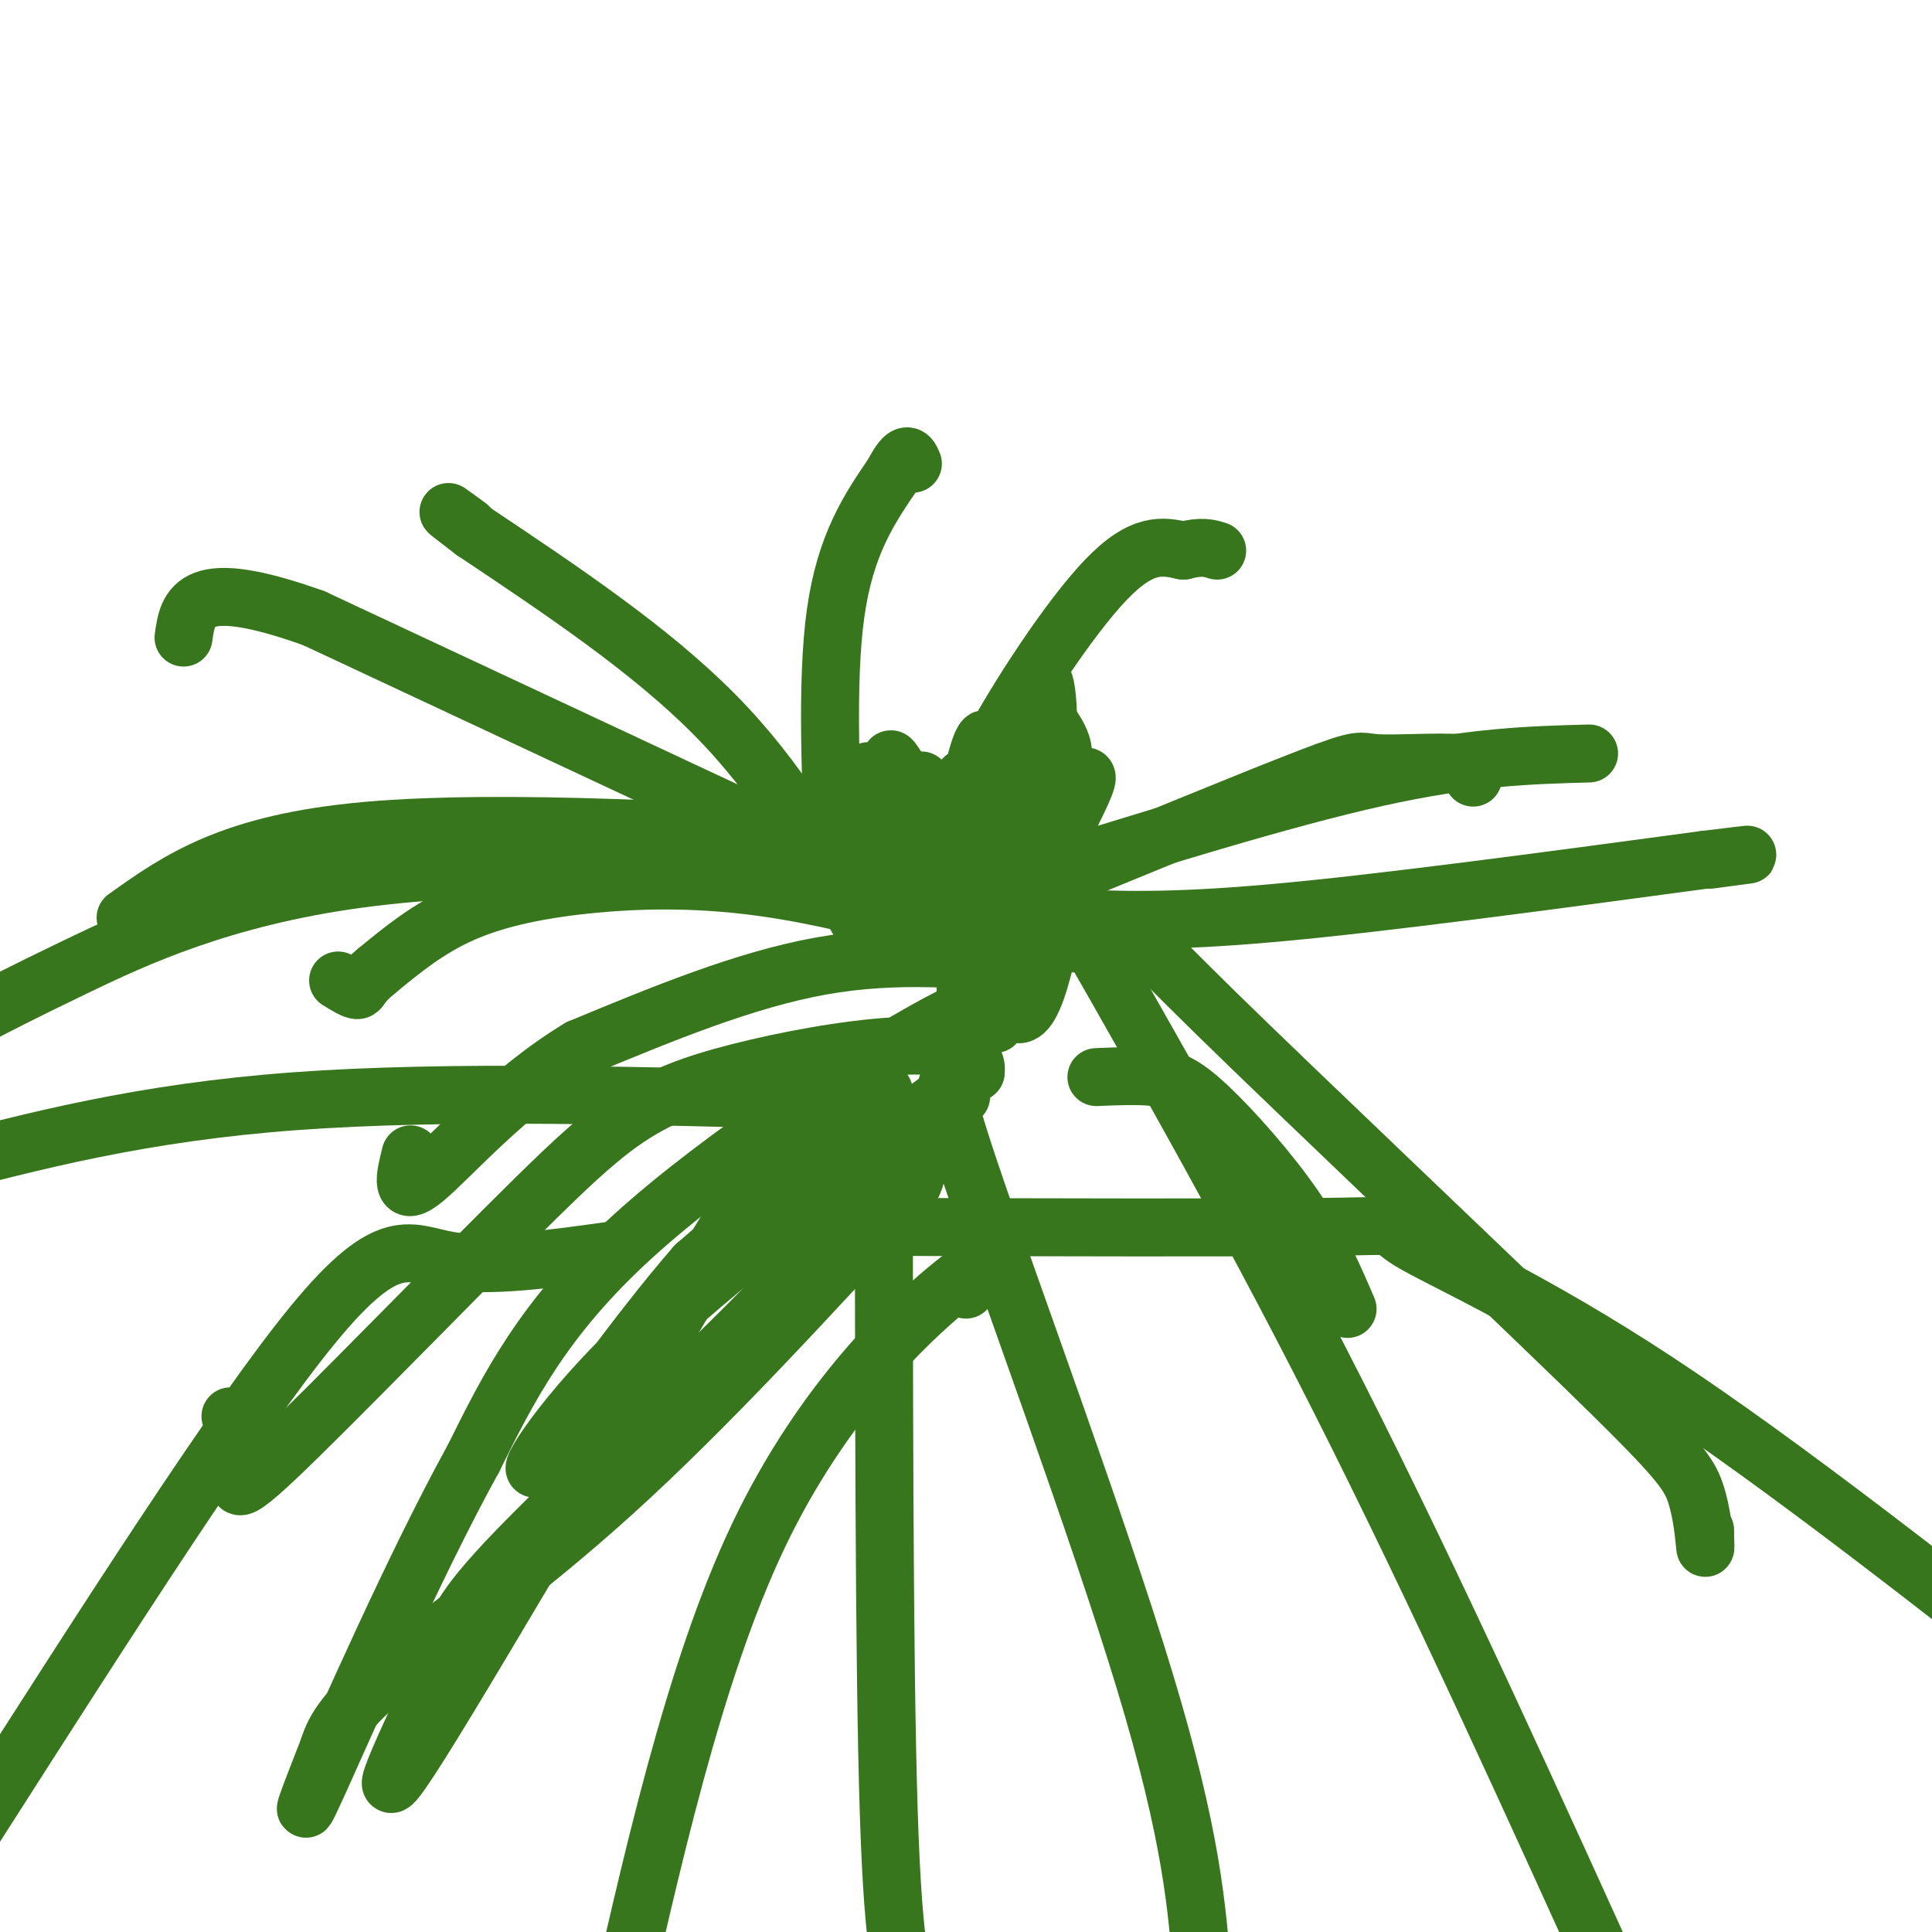 <svg viewBox='0 0 400 400' version='1.1' xmlns='http://www.w3.org/2000/svg' xmlns:xlink='http://www.w3.org/1999/xlink'><g fill='none' stroke='#38761d' stroke-width='12' stroke-linecap='round' stroke-linejoin='round'><path d='M203,190c0.000,0.000 -2.000,11.000 -2,11'/><path d='M201,201c-0.667,3.274 -1.333,5.958 -1,3c0.333,-2.958 1.667,-11.560 1,-18c-0.667,-6.440 -3.333,-10.720 -6,-15'/><path d='M195,171c-2.306,-5.297 -5.072,-11.038 -4,-9c1.072,2.038 5.981,11.856 8,17c2.019,5.144 1.148,5.612 0,6c-1.148,0.388 -2.574,0.694 -4,1'/><path d='M195,186c-3.390,-4.159 -9.864,-15.056 -13,-21c-3.136,-5.944 -2.933,-6.933 0,-3c2.933,3.933 8.597,12.790 9,12c0.403,-0.790 -4.456,-11.226 -6,-15c-1.544,-3.774 0.228,-0.887 2,2'/><path d='M187,161c1.879,3.123 5.576,9.930 8,9c2.424,-0.930 3.576,-9.596 5,-9c1.424,0.596 3.121,10.456 4,12c0.879,1.544 0.939,-5.228 1,-12'/><path d='M205,161c0.144,0.598 0.003,8.094 0,6c-0.003,-2.094 0.133,-13.778 -1,-14c-1.133,-0.222 -3.536,11.017 -4,14c-0.464,2.983 1.010,-2.291 2,-4c0.990,-1.709 1.495,0.145 2,2'/><path d='M204,165c-0.845,2.060 -3.958,6.208 -3,17c0.958,10.792 5.988,28.226 10,28c4.012,-0.226 7.006,-18.113 10,-36'/><path d='M221,174c1.238,-7.214 -0.667,-7.250 0,-9c0.667,-1.750 3.905,-5.214 4,-4c0.095,1.214 -2.952,7.107 -6,13'/><path d='M219,174c-2.003,7.874 -4.009,21.057 -4,16c0.009,-5.057 2.033,-28.356 2,-40c-0.033,-11.644 -2.124,-11.635 -3,-6c-0.876,5.635 -0.536,16.896 0,20c0.536,3.104 1.268,-1.948 2,-7'/><path d='M216,157c0.036,-3.190 -0.875,-7.667 0,-8c0.875,-0.333 3.536,3.476 4,6c0.464,2.524 -1.268,3.762 -3,5'/><path d='M215,200c-14.583,-1.417 -29.167,-2.833 -45,0c-15.833,2.833 -32.917,9.917 -50,17'/><path d='M120,217c-14.756,8.867 -26.644,22.533 -32,27c-5.356,4.467 -4.178,-0.267 -3,-5'/><path d='M206,195c-15.952,-4.429 -31.905,-8.857 -46,-11c-14.095,-2.143 -26.333,-2.000 -37,-1c-10.667,1.000 -19.762,2.857 -27,6c-7.238,3.143 -12.619,7.571 -18,12'/><path d='M78,201c-3.511,2.844 -3.289,3.956 -4,4c-0.711,0.044 -2.356,-0.978 -4,-2'/><path d='M189,186c0.000,0.000 -124.000,-58.000 -124,-58'/><path d='M65,128c-25.167,-9.000 -26.083,-2.500 -27,4'/><path d='M178,191c-8.333,-14.750 -16.667,-29.500 -30,-43c-13.333,-13.500 -31.667,-25.750 -50,-38'/><path d='M98,110c-8.500,-6.500 -4.750,-3.750 -1,-1'/><path d='M173,184c-1.000,-21.333 -2.000,-42.667 0,-57c2.000,-14.333 7.000,-21.667 12,-29'/><path d='M185,98c2.667,-5.167 3.333,-3.583 4,-2'/><path d='M199,174c0.222,-4.267 0.444,-8.533 6,-19c5.556,-10.467 16.444,-27.133 24,-35c7.556,-7.867 11.778,-6.933 16,-6'/><path d='M245,114c3.833,-1.000 5.417,-0.500 7,0'/><path d='M212,185c23.839,-9.821 47.679,-19.643 59,-24c11.321,-4.357 10.125,-3.250 14,-3c3.875,0.250 12.821,-0.357 17,0c4.179,0.357 3.589,1.679 3,3'/><path d='M220,190c10.917,0.500 21.833,1.000 44,-1c22.167,-2.000 55.583,-6.500 89,-11'/><path d='M353,178c15.000,-1.833 8.000,-0.917 1,0'/><path d='M206,212c1.200,-3.867 2.400,-7.733 -12,0c-14.400,7.733 -44.400,27.067 -63,44c-18.600,16.933 -25.800,31.467 -33,46'/><path d='M98,302c-12.333,22.356 -26.667,55.244 -32,67c-5.333,11.756 -1.667,2.378 2,-7'/><path d='M68,362c0.964,-2.976 2.375,-6.917 12,-15c9.625,-8.083 27.464,-20.310 47,-38c19.536,-17.690 40.768,-40.845 62,-64'/><path d='M189,245c4.692,-9.483 -14.577,-1.191 -22,-2c-7.423,-0.809 -2.998,-10.718 -18,14c-15.002,24.718 -49.429,84.062 -62,104c-12.571,19.938 -3.285,0.469 6,-19'/><path d='M93,342c1.274,-5.008 1.458,-8.029 14,-21c12.542,-12.971 37.441,-35.893 54,-53c16.559,-17.107 24.779,-28.400 27,-33c2.221,-4.600 -1.556,-2.508 -4,-2c-2.444,0.508 -3.555,-0.569 -10,4c-6.445,4.569 -18.222,14.785 -30,25'/><path d='M144,262c-12.167,13.893 -27.583,36.125 -32,41c-4.417,4.875 2.167,-7.607 19,-24c16.833,-16.393 43.917,-36.696 71,-57'/><path d='M202,222c1.580,-9.526 -29.969,-4.840 -49,0c-19.031,4.840 -25.544,9.833 -42,26c-16.456,16.167 -42.853,43.506 -54,54c-11.147,10.494 -7.042,4.141 -6,0c1.042,-4.141 -0.979,-6.071 -3,-8'/><path d='M48,294c-0.500,-1.333 -0.250,-0.667 0,0'/><path d='M175,228c-41.167,-1.167 -82.333,-2.333 -114,0c-31.667,2.333 -53.833,8.167 -76,14'/><path d='M227,223c4.298,-0.179 8.595,-0.357 12,0c3.405,0.357 5.917,1.250 11,6c5.083,4.750 12.738,13.357 18,21c5.262,7.643 8.131,14.321 11,21'/><path d='M183,226c0.000,58.833 0.000,117.667 1,149c1.000,31.333 3.000,35.167 5,39'/><path d='M216,178c20.333,35.417 40.667,70.833 61,111c20.333,40.167 40.667,85.083 61,130'/><path d='M199,227c-2.889,-3.533 -5.778,-7.067 2,16c7.778,23.067 26.222,72.733 36,105c9.778,32.267 10.889,47.133 12,62'/><path d='M206,195c11.345,0.291 22.690,0.583 27,0c4.310,-0.583 1.586,-2.040 19,15c17.414,17.040 54.967,52.578 75,72c20.033,19.422 22.547,22.729 24,27c1.453,4.271 1.844,9.506 2,11c0.156,1.494 0.078,-0.753 0,-3'/><path d='M353,317c0.000,-0.500 0.000,-0.250 0,0'/><path d='M200,267c1.956,-3.289 3.911,-6.578 -4,0c-7.911,6.578 -25.689,23.022 -39,51c-13.311,27.978 -22.156,67.489 -31,107'/><path d='M126,259c-12.378,1.711 -24.756,3.422 -33,2c-8.244,-1.422 -12.356,-5.978 -28,13c-15.644,18.978 -42.822,61.489 -70,104'/><path d='M178,180c-37.956,-0.911 -75.911,-1.822 -104,2c-28.089,3.822 -46.311,12.378 -58,18c-11.689,5.622 -16.844,8.311 -22,11'/><path d='M221,184c-5.875,-2.250 -11.750,-4.500 -16,-6c-4.250,-1.500 -6.875,-2.250 -31,-4c-24.125,-1.750 -69.750,-4.500 -98,-2c-28.250,2.500 -39.125,10.250 -50,18'/><path d='M212,182c26.750,-8.333 53.500,-16.667 73,-21c19.500,-4.333 31.750,-4.667 44,-5'/><path d='M177,254c40.464,0.113 80.929,0.226 98,0c17.071,-0.226 10.750,-0.792 17,3c6.250,3.792 25.071,11.940 51,29c25.929,17.060 58.964,43.030 92,69'/></g>
</svg>